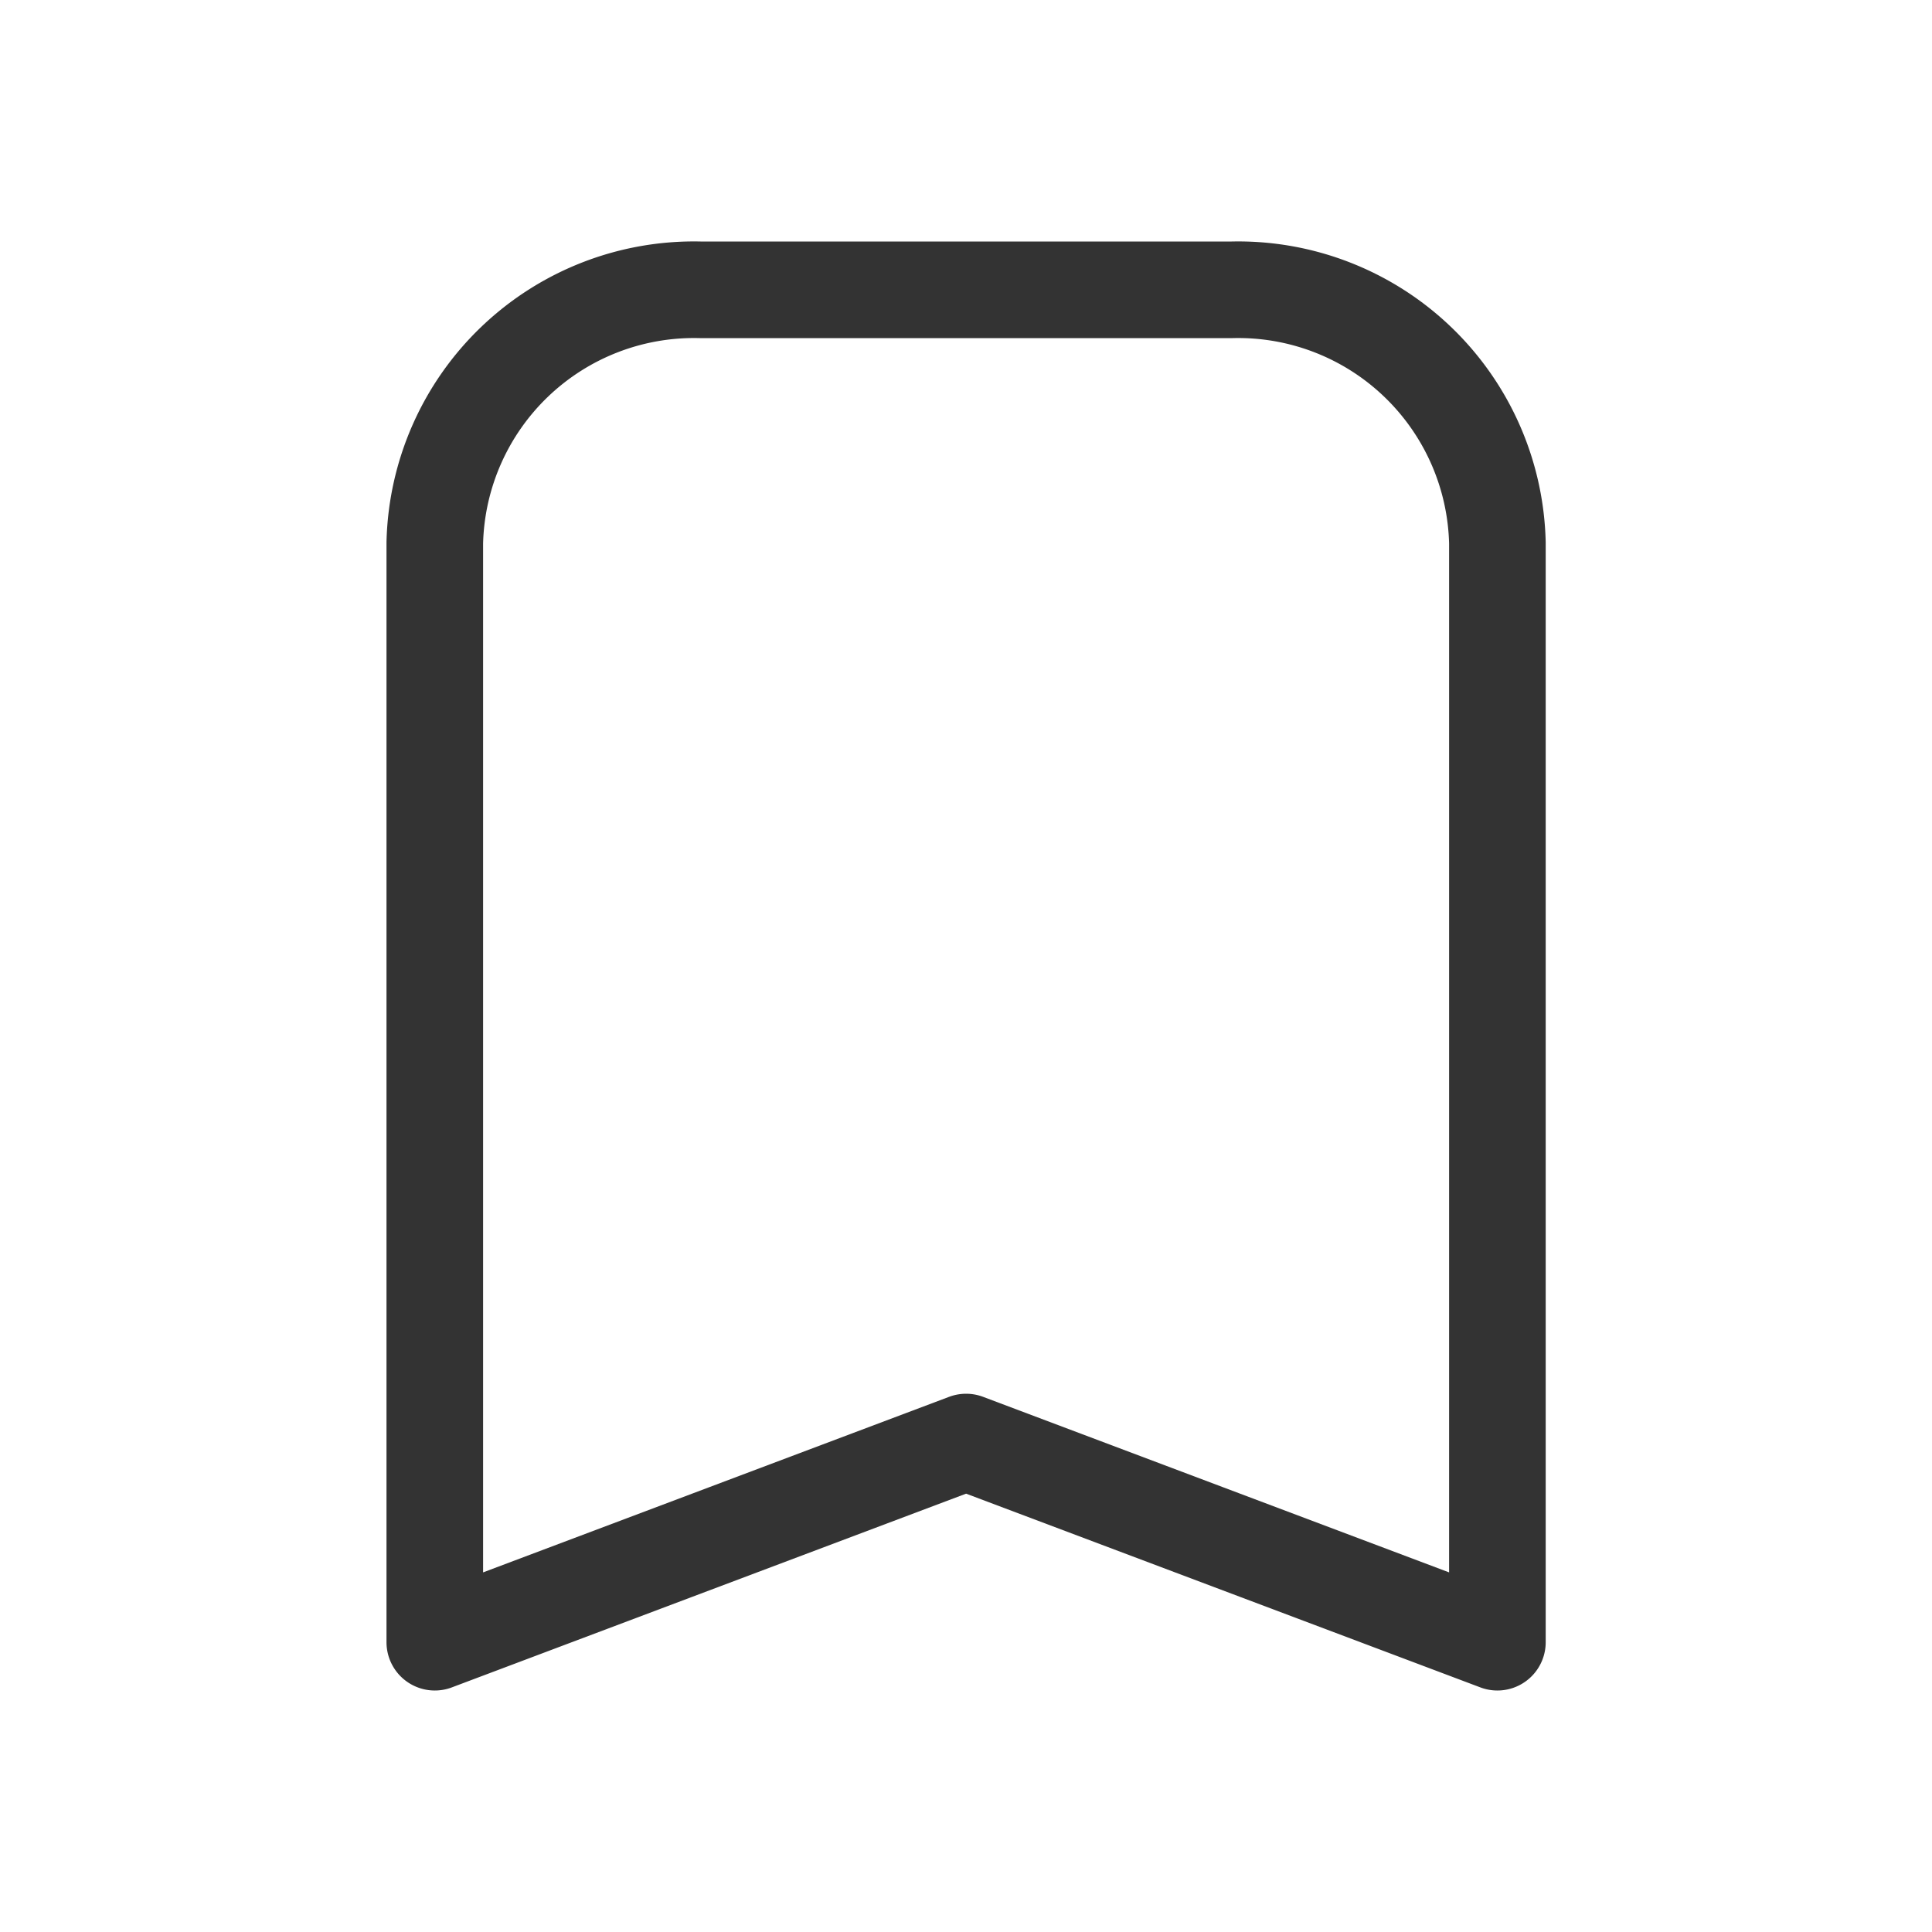<svg xmlns="http://www.w3.org/2000/svg" width="20" height="20" viewBox="0 0 20 20">
    <defs>
        <clipPath id="71c5q474ma">
            <path data-name="사각형 9876" transform="translate(1281 10)" style="stroke:#333;fill:#fff" d="M0 0h20v20H0z"/>
        </clipPath>
    </defs>
    <g data-name="마스크 그룹 211" transform="translate(-1281 -10)" style="clip-path:url(#71c5q474ma)">
        <path data-name="패스 8149" d="M615.881 99.171h-5.511a2.684 2.684 0 0 0-2.745 2.62v11.38l5.5-2.072 5.5 2.072v-11.38a2.684 2.684 0 0 0-2.744-2.62z" transform="translate(677.876 -86.171)" style="fill:none;stroke-linecap:round;stroke-linejoin:round;stroke:#333"/>
    </g>
</svg>
